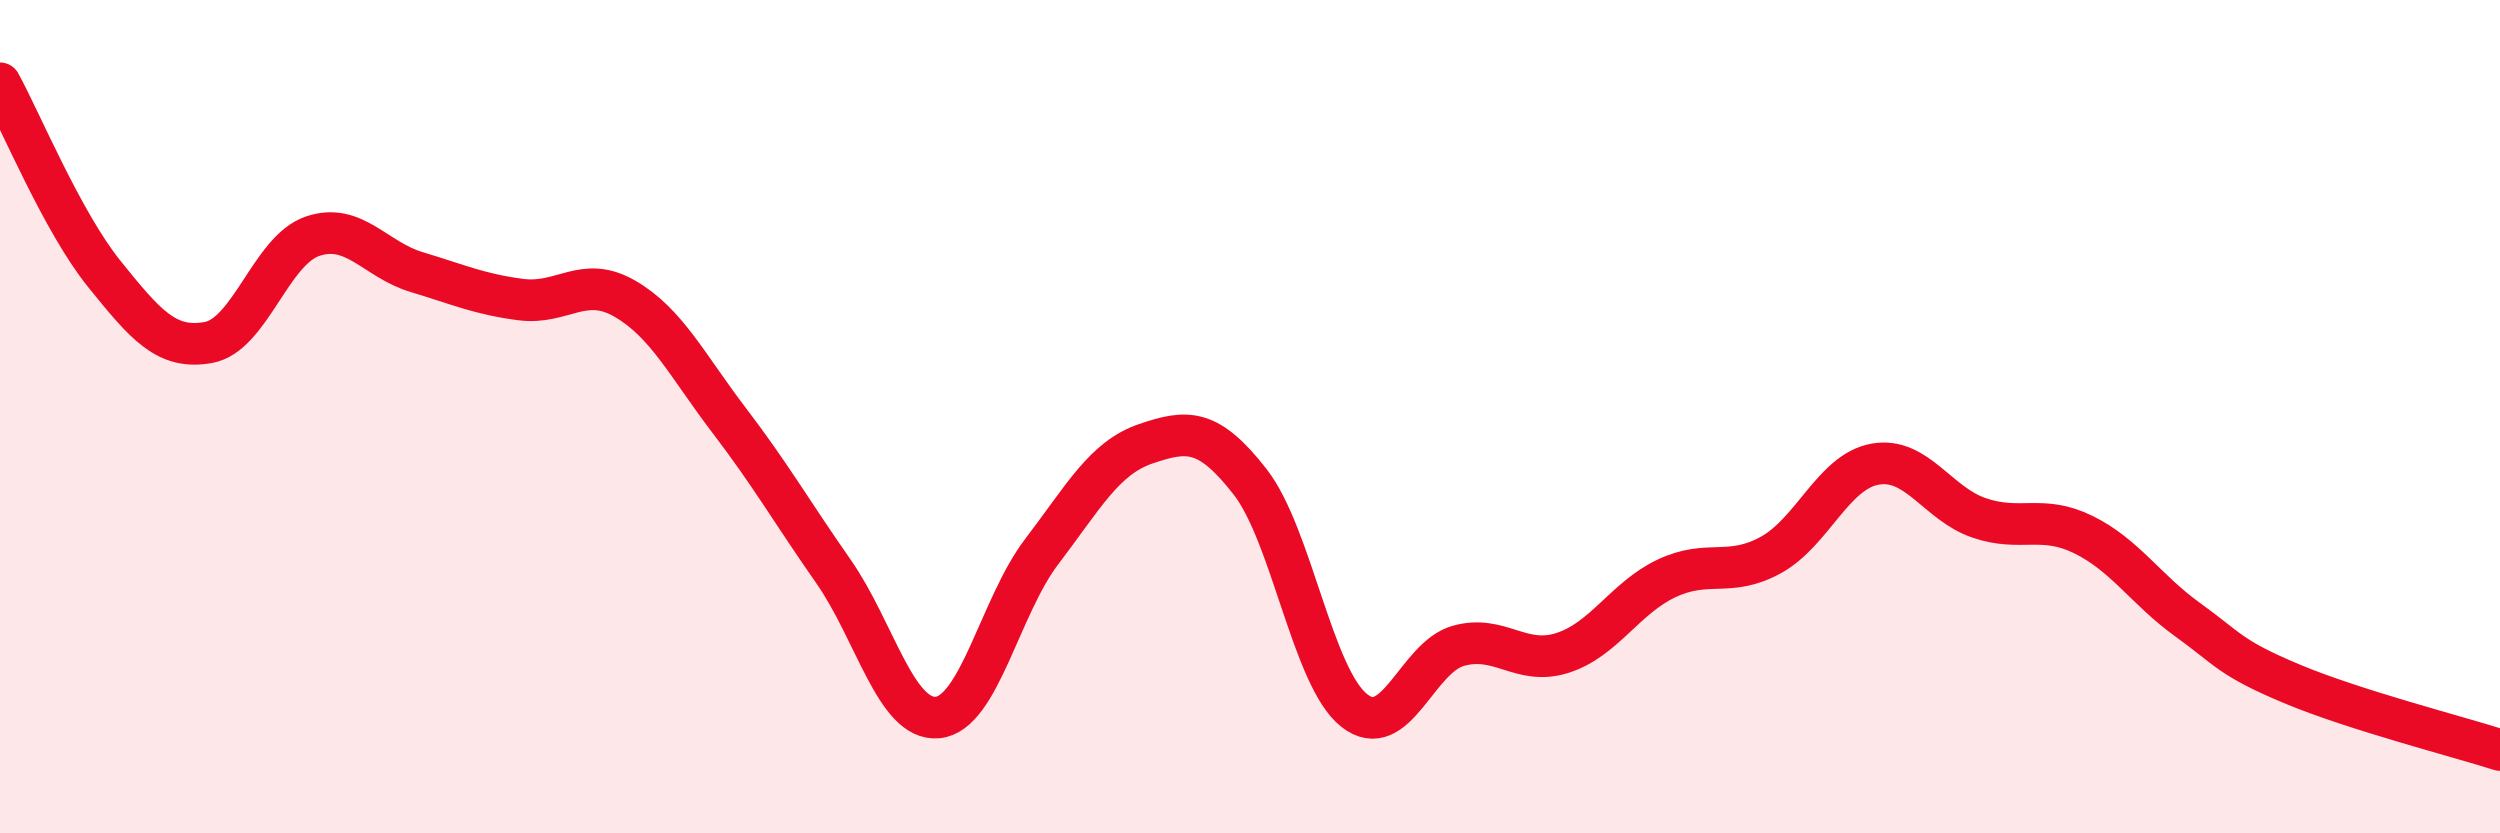 
    <svg width="60" height="20" viewBox="0 0 60 20" xmlns="http://www.w3.org/2000/svg">
      <path
        d="M 0,2 C 0.5,2.91 1.5,5.33 2.5,6.57 C 3.5,7.81 4,8.4 5,8.22 C 6,8.04 6.5,6.01 7.5,5.67 C 8.5,5.33 9,6.23 10,6.53 C 11,6.83 11.5,7.06 12.5,7.19 C 13.5,7.32 14,6.59 15,7.17 C 16,7.75 16.5,8.78 17.5,10.09 C 18.5,11.4 19,12.28 20,13.71 C 21,15.14 21.5,17.31 22.5,17.22 C 23.5,17.13 24,14.55 25,13.24 C 26,11.93 26.5,10.99 27.5,10.65 C 28.5,10.31 29,10.28 30,11.56 C 31,12.84 31.5,16.26 32.5,17.05 C 33.5,17.84 34,15.78 35,15.5 C 36,15.22 36.5,15.99 37.5,15.67 C 38.5,15.35 39,14.35 40,13.88 C 41,13.41 41.5,13.87 42.5,13.32 C 43.5,12.77 44,11.32 45,11.14 C 46,10.96 46.5,12.09 47.5,12.43 C 48.5,12.77 49,12.34 50,12.83 C 51,13.32 51.5,14.15 52.5,14.87 C 53.5,15.59 53.5,15.78 55,16.41 C 56.5,17.04 59,17.68 60,18L60 20L0 20Z"
        fill="#EB0A25"
        opacity="0.1"
        stroke-linecap="round"
        stroke-linejoin="round"
      />
      <path
        d="M 0,2 C 0.5,2.91 1.5,5.33 2.5,6.57 C 3.5,7.81 4,8.4 5,8.22 C 6,8.04 6.5,6.01 7.5,5.67 C 8.5,5.33 9,6.23 10,6.53 C 11,6.83 11.5,7.06 12.5,7.19 C 13.5,7.32 14,6.59 15,7.17 C 16,7.75 16.5,8.78 17.5,10.09 C 18.5,11.4 19,12.28 20,13.71 C 21,15.14 21.5,17.31 22.5,17.22 C 23.5,17.13 24,14.55 25,13.24 C 26,11.93 26.5,10.99 27.5,10.65 C 28.5,10.31 29,10.28 30,11.56 C 31,12.84 31.5,16.26 32.5,17.05 C 33.5,17.84 34,15.78 35,15.5 C 36,15.22 36.5,15.99 37.5,15.67 C 38.5,15.35 39,14.35 40,13.88 C 41,13.41 41.5,13.87 42.5,13.32 C 43.5,12.77 44,11.32 45,11.14 C 46,10.96 46.5,12.09 47.5,12.43 C 48.5,12.77 49,12.34 50,12.83 C 51,13.32 51.5,14.15 52.5,14.87 C 53.5,15.59 53.5,15.78 55,16.41 C 56.5,17.04 59,17.68 60,18"
        stroke="#EB0A25"
        stroke-width="1"
        fill="none"
        stroke-linecap="round"
        stroke-linejoin="round"
      />
    </svg>
  